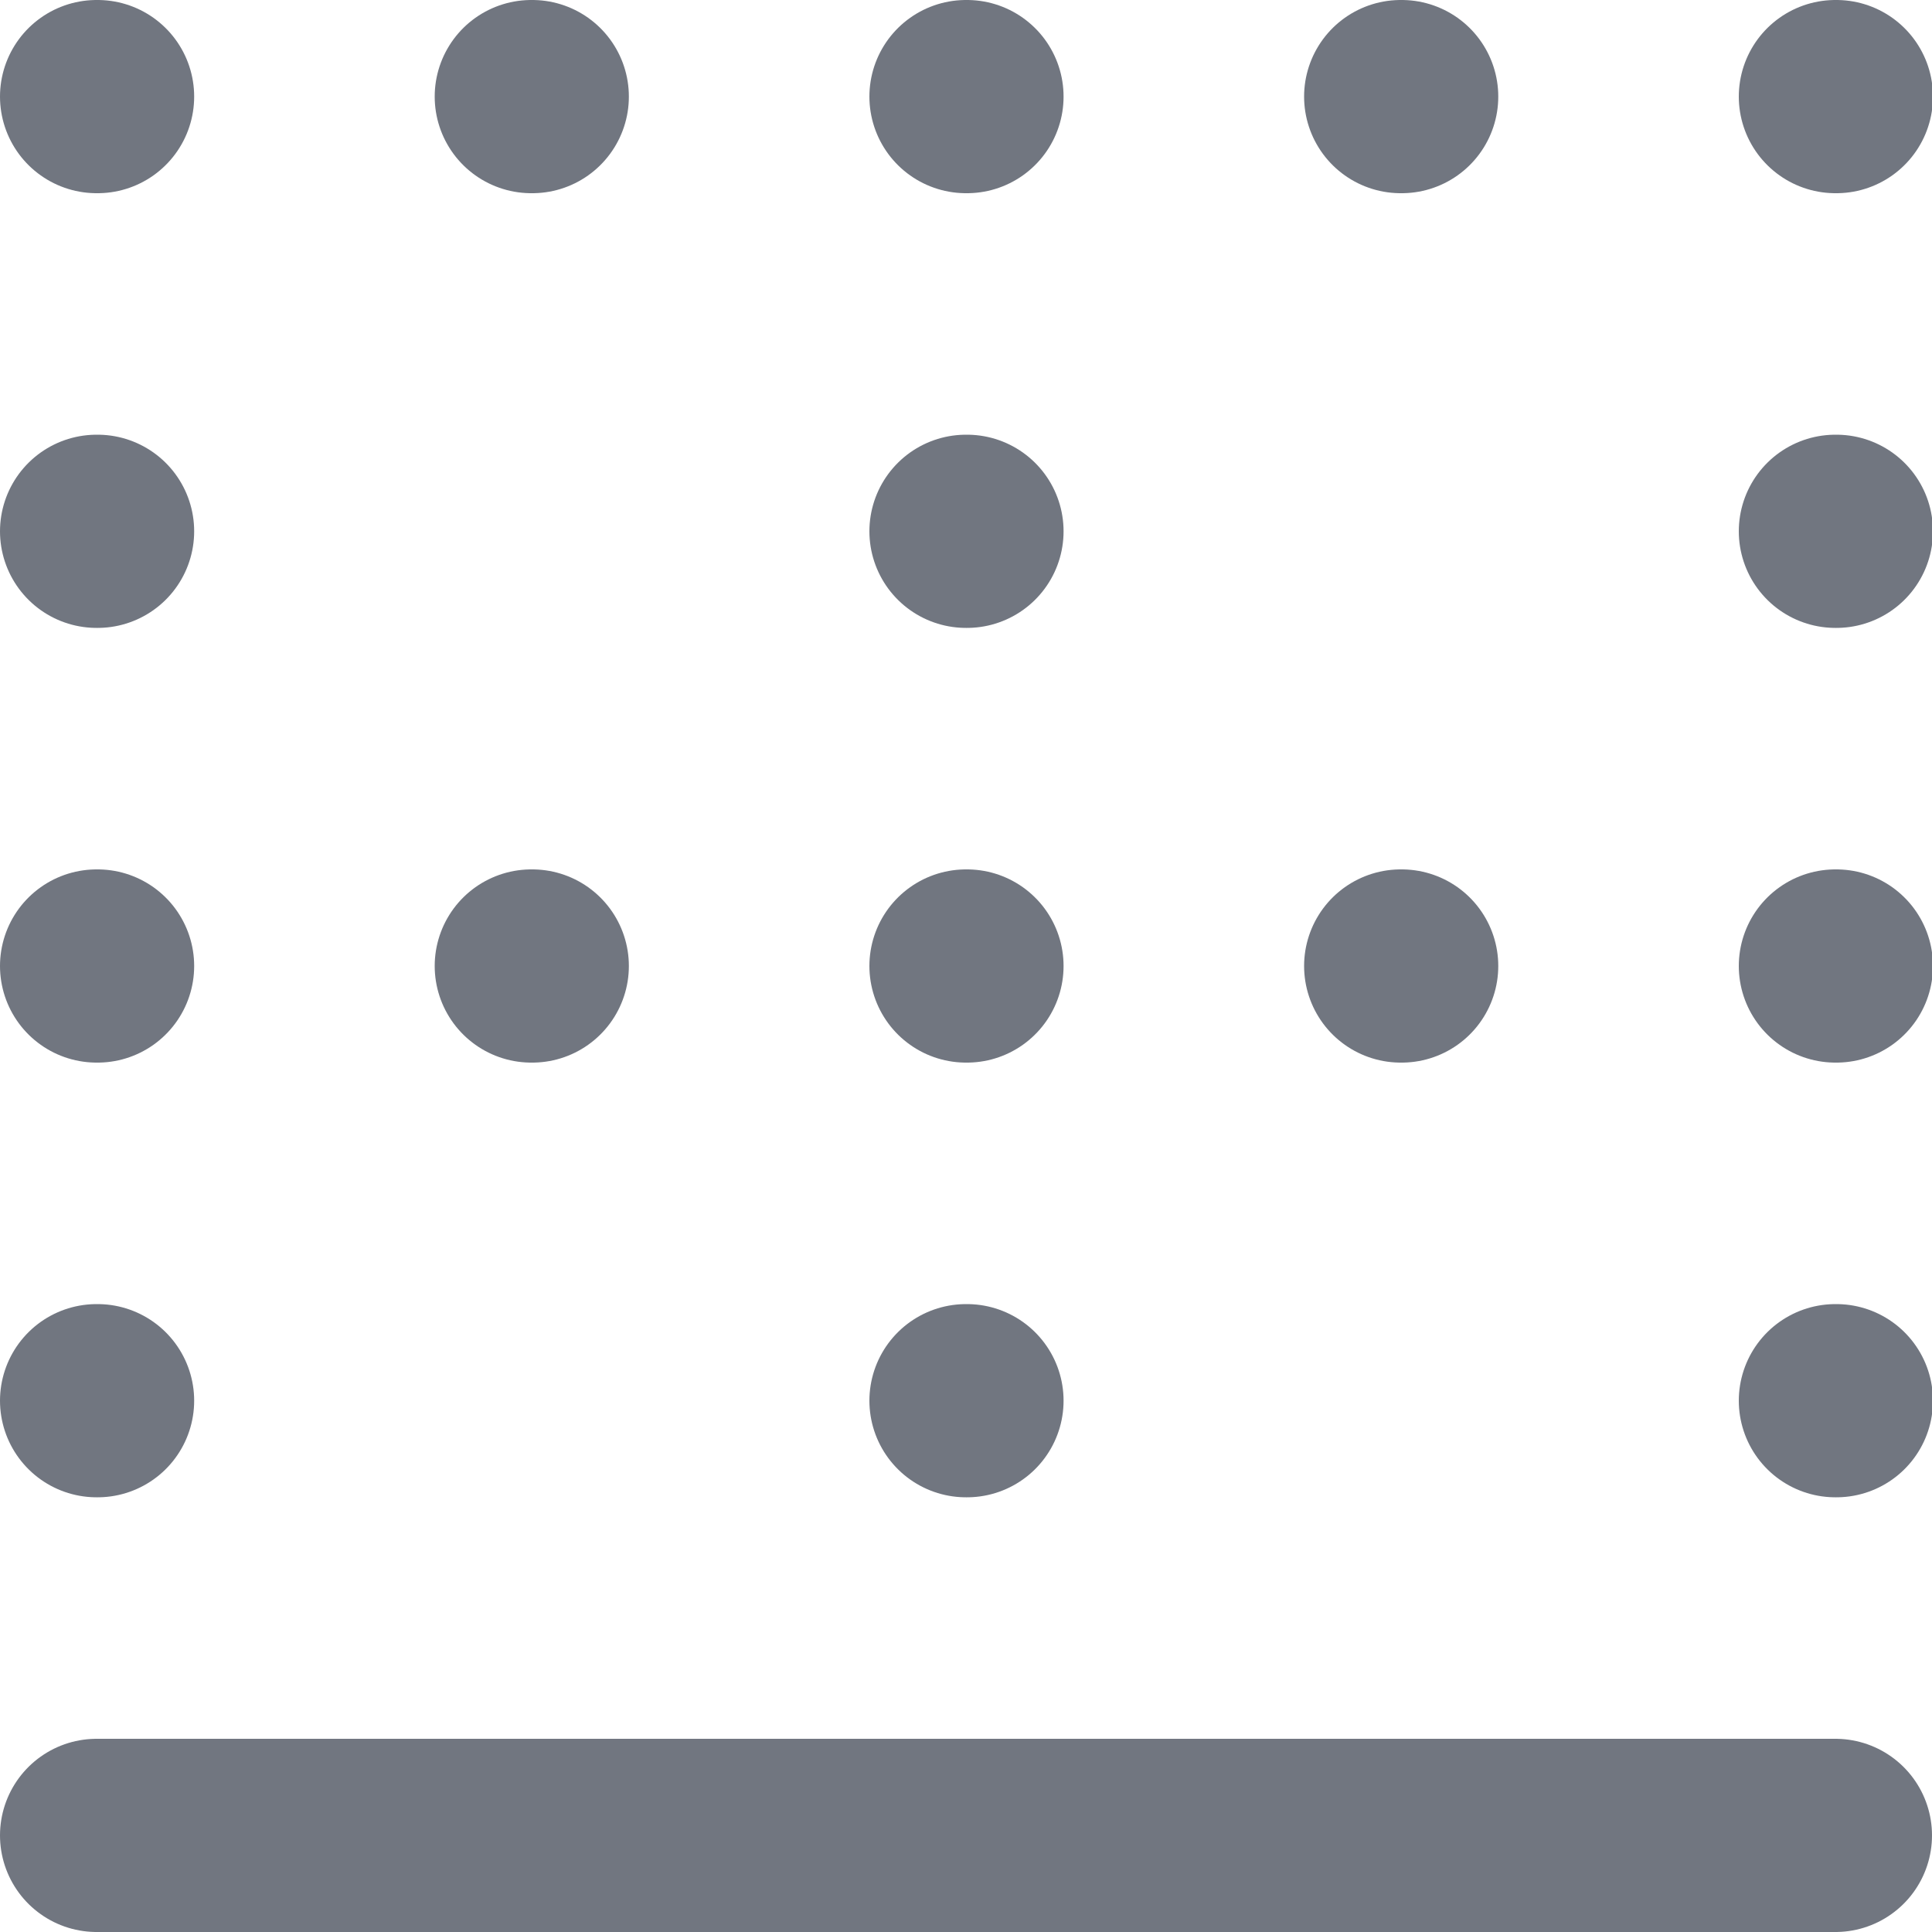 <?xml version="1.0" encoding="utf-8"?>
<svg xmlns="http://www.w3.org/2000/svg" fill="none" height="100%" overflow="visible" preserveAspectRatio="none" style="display: block;" viewBox="0 0 20 20" width="100%">
<path d="M1 1H1.01M1 10H1.01M1 14.5H1.01M1 5.5H1.01M5.5 1H5.51M5.5 10H5.51M14.5 1H14.51M14.5 10H14.51M10 1H10.01M10 10H10.01M10 14.5H10.01M10 5.5H10.01M19 1H19.01M19 10H19.01M19 14.5H19.01M19 5.5H19.01M19 19H1" id="Icon" stroke="#717680" stroke-linecap="round" stroke-linejoin="round" stroke-width="2"/>
</svg>